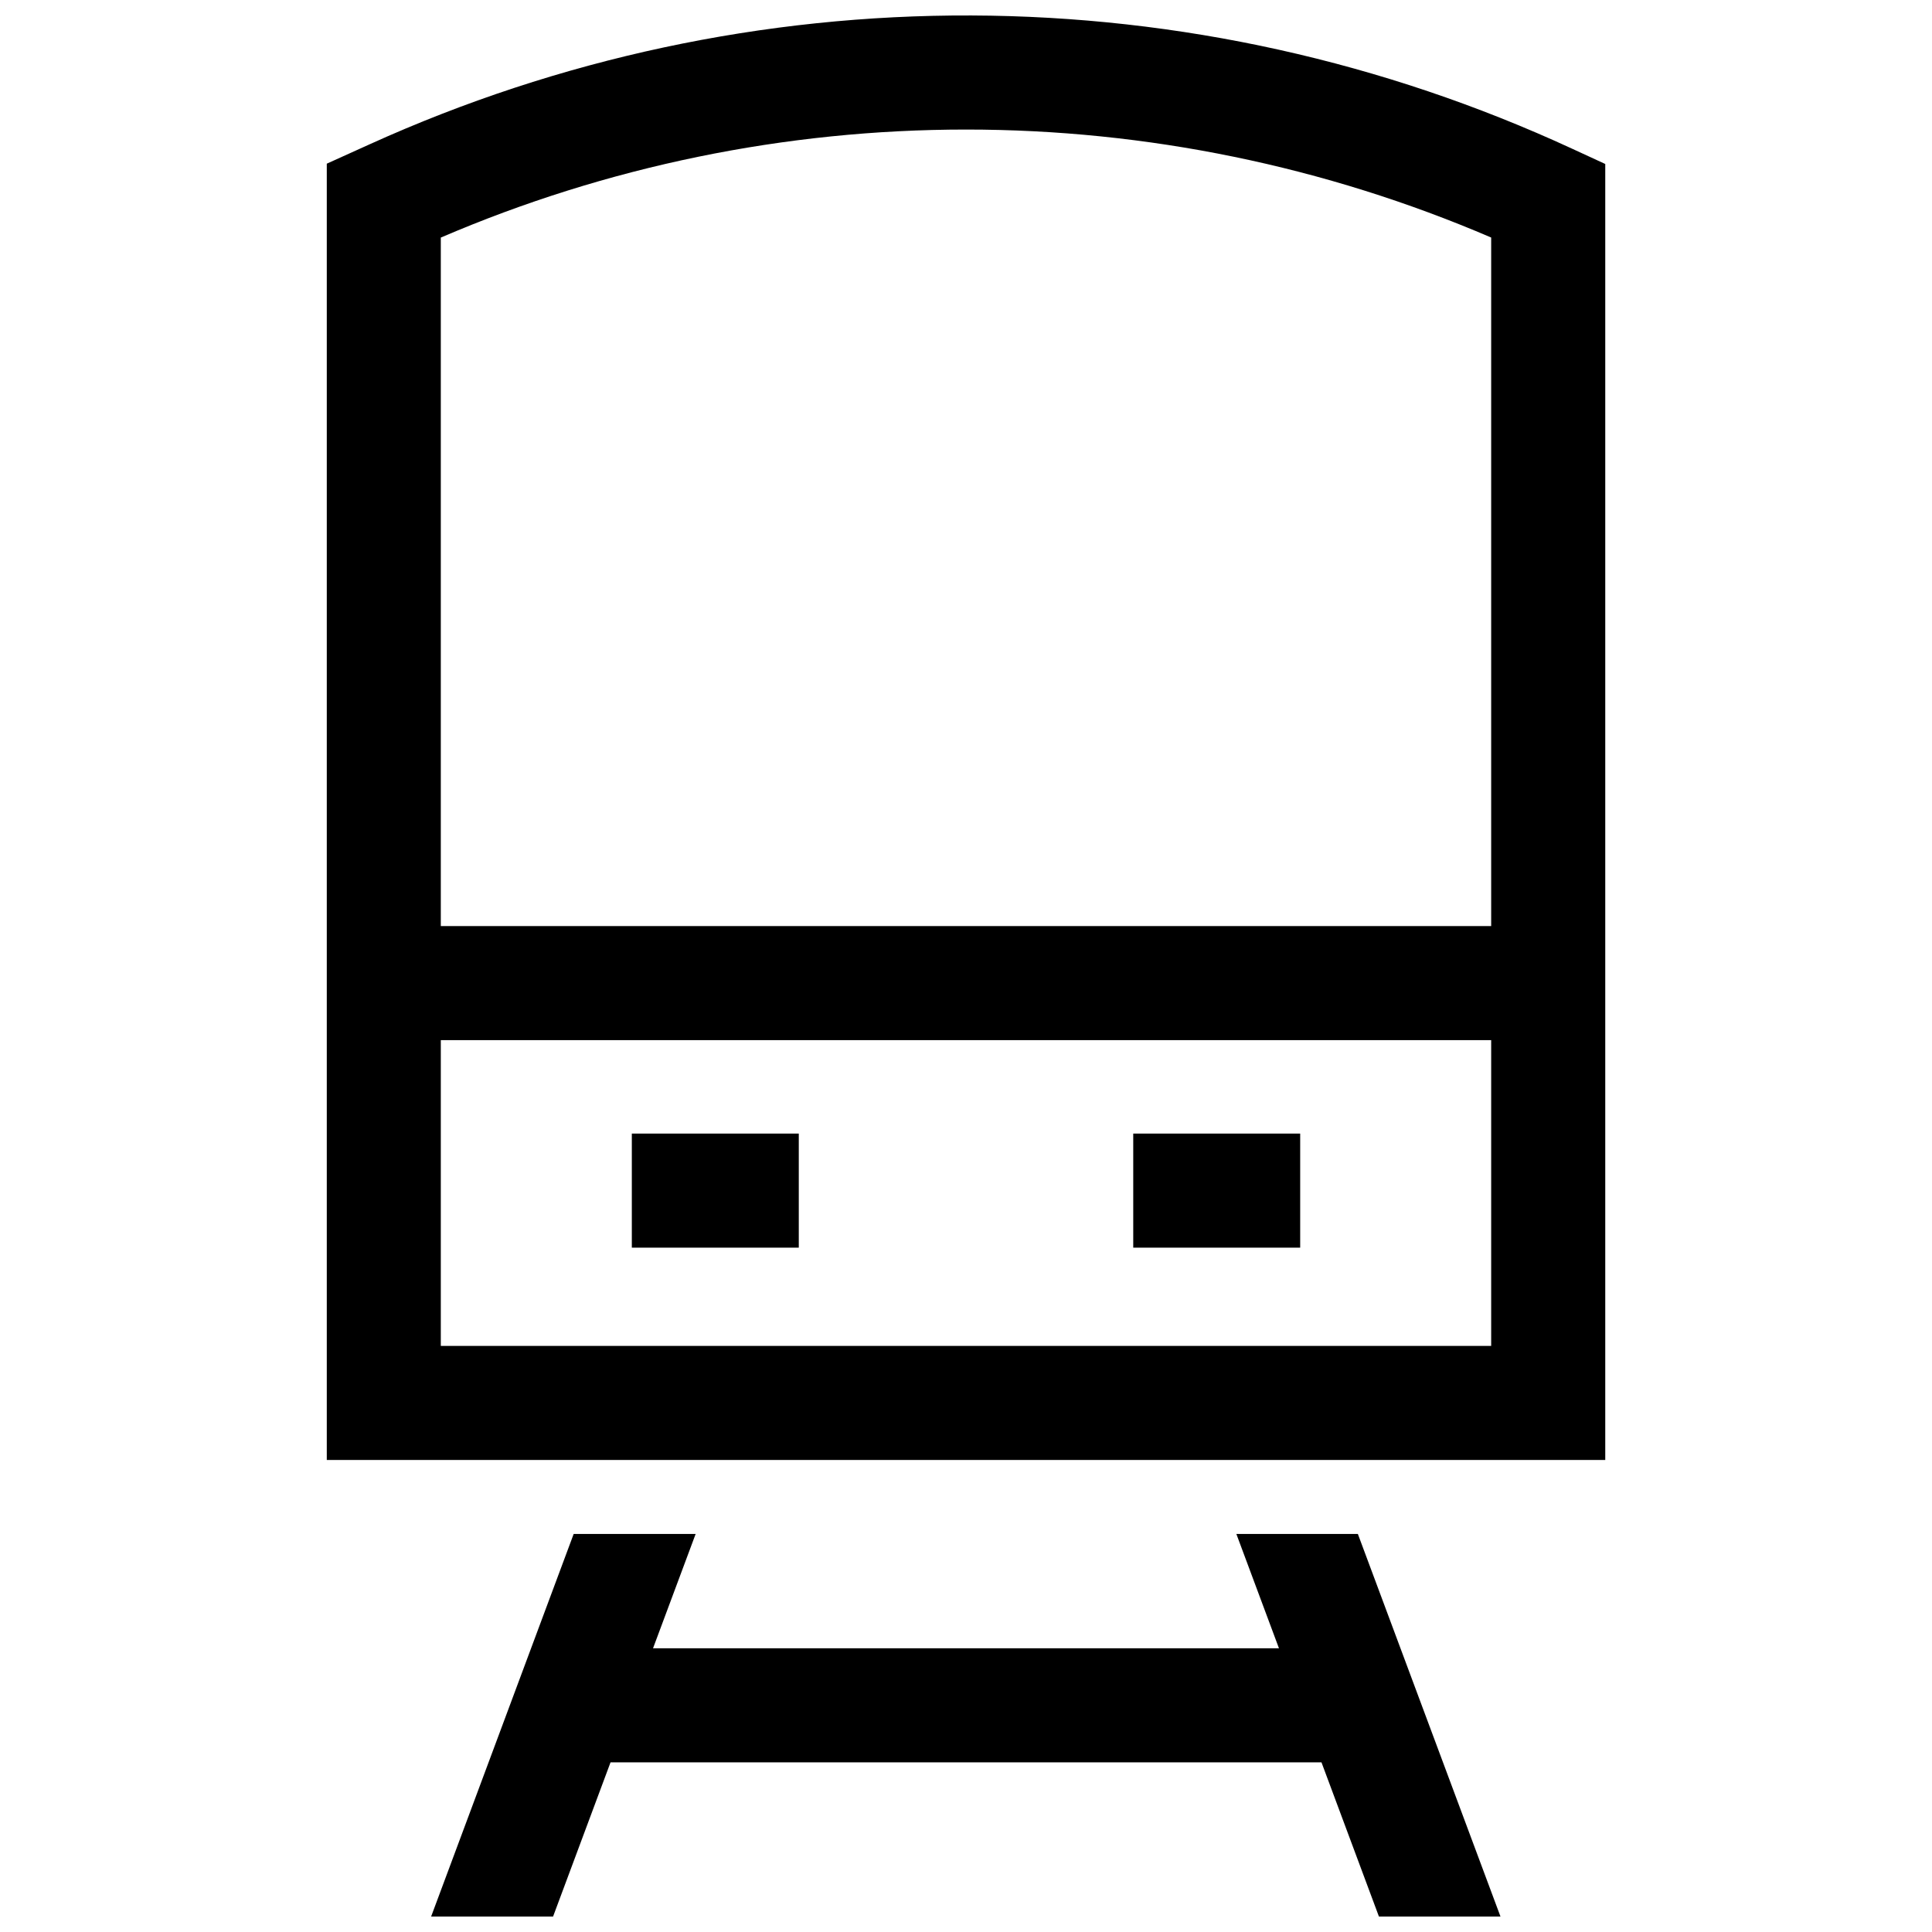 <?xml version="1.0" encoding="UTF-8"?>
<!-- The Best Svg Icon site in the world: iconSvg.co, Visit us! https://iconsvg.co -->
<svg width="800px" height="800px" version="1.1" viewBox="144 144 512 512" xmlns="http://www.w3.org/2000/svg">
 <defs>
  <clipPath id="b">
   <path d="m230 148.09h340v382.91h-340z"/>
  </clipPath>
  <clipPath id="a">
   <path d="m258 550h284v101.9h-284z"/>
  </clipPath>
 </defs>
 <g clip-path="url(#b)">
  <path d="m560.63 183.41c-49.914-23.062-104.2-35.105-159.18-35.309-54.98-0.207-109.36 11.43-159.44 34.117l-11.41 5.16v343.53h338.81v-343.45zm-21.453 23.535v182.48l-278.36-0.004v-182.46c43.969-18.887 91.324-28.629 139.18-28.629 47.855-0.004 95.207 9.734 139.18 28.617zm-278.36 293.73v-81.027h278.36v81.027z"/>
 </g>
 <g clip-path="url(#a)">
  <path d="m509.43 651.9h32.211l-37.797-101.39h-32.199l11.293 30.305h-165.88l11.297-30.305h-32.324l-37.777 101.39h32.316l15.227-40.859h188.41z"/>
 </g>
 <path d="m311.44 444.41h44.246v30.23h-44.246z"/>
 <path d="m444.32 444.41h44.242v30.23h-44.242z"/>
</svg>